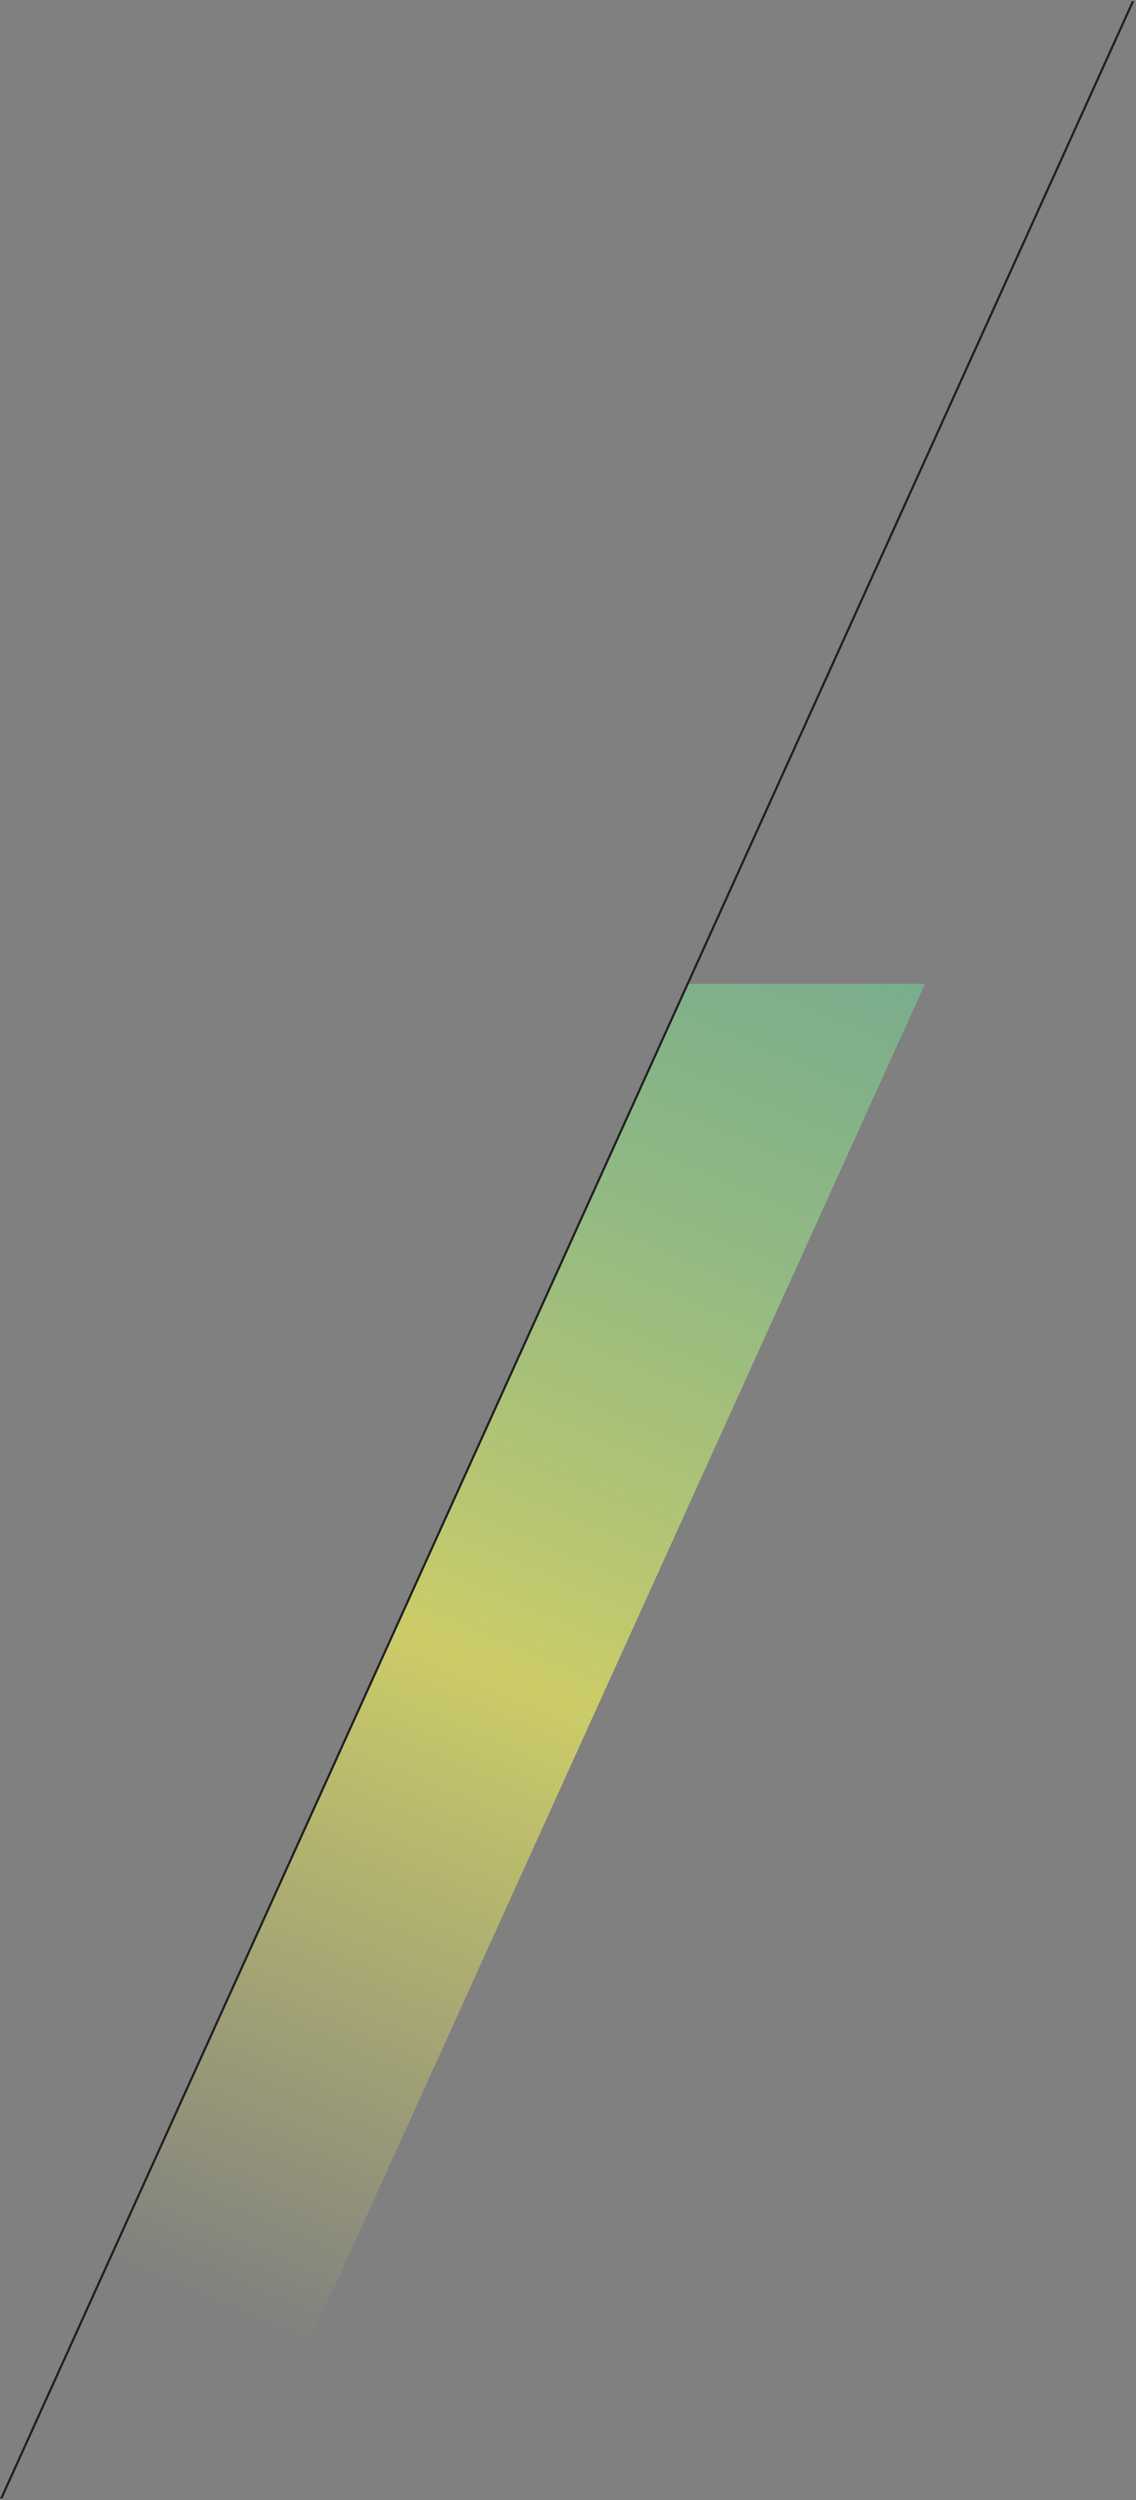 <svg width="573" height="1260" fill="none" xmlns="http://www.w3.org/2000/svg"><rect width="100%" height="100%" fill="#808080" stroke="none"/><path d="M0 1259.13h1.242L572.12.615h-1.242L0 1259.13z" fill="#222"/><path d="M34.15 1186.59h119.095l313.354-690.799H347.505L34.15 1186.59z" fill="url(#paint0_linear_11_1984)"/><defs><linearGradient id="paint0_linear_11_1984" x1="337.04" y1="1262.8" x2="693.932" y2="433.916" gradientUnits="userSpaceOnUse"><stop stop-color="#FFFF58" stop-opacity="0"/><stop offset=".391" stop-color="#FFFF58" stop-opacity=".6"/><stop offset="1" stop-color="#3BF4BC" stop-opacity=".3"/></linearGradient></defs></svg>